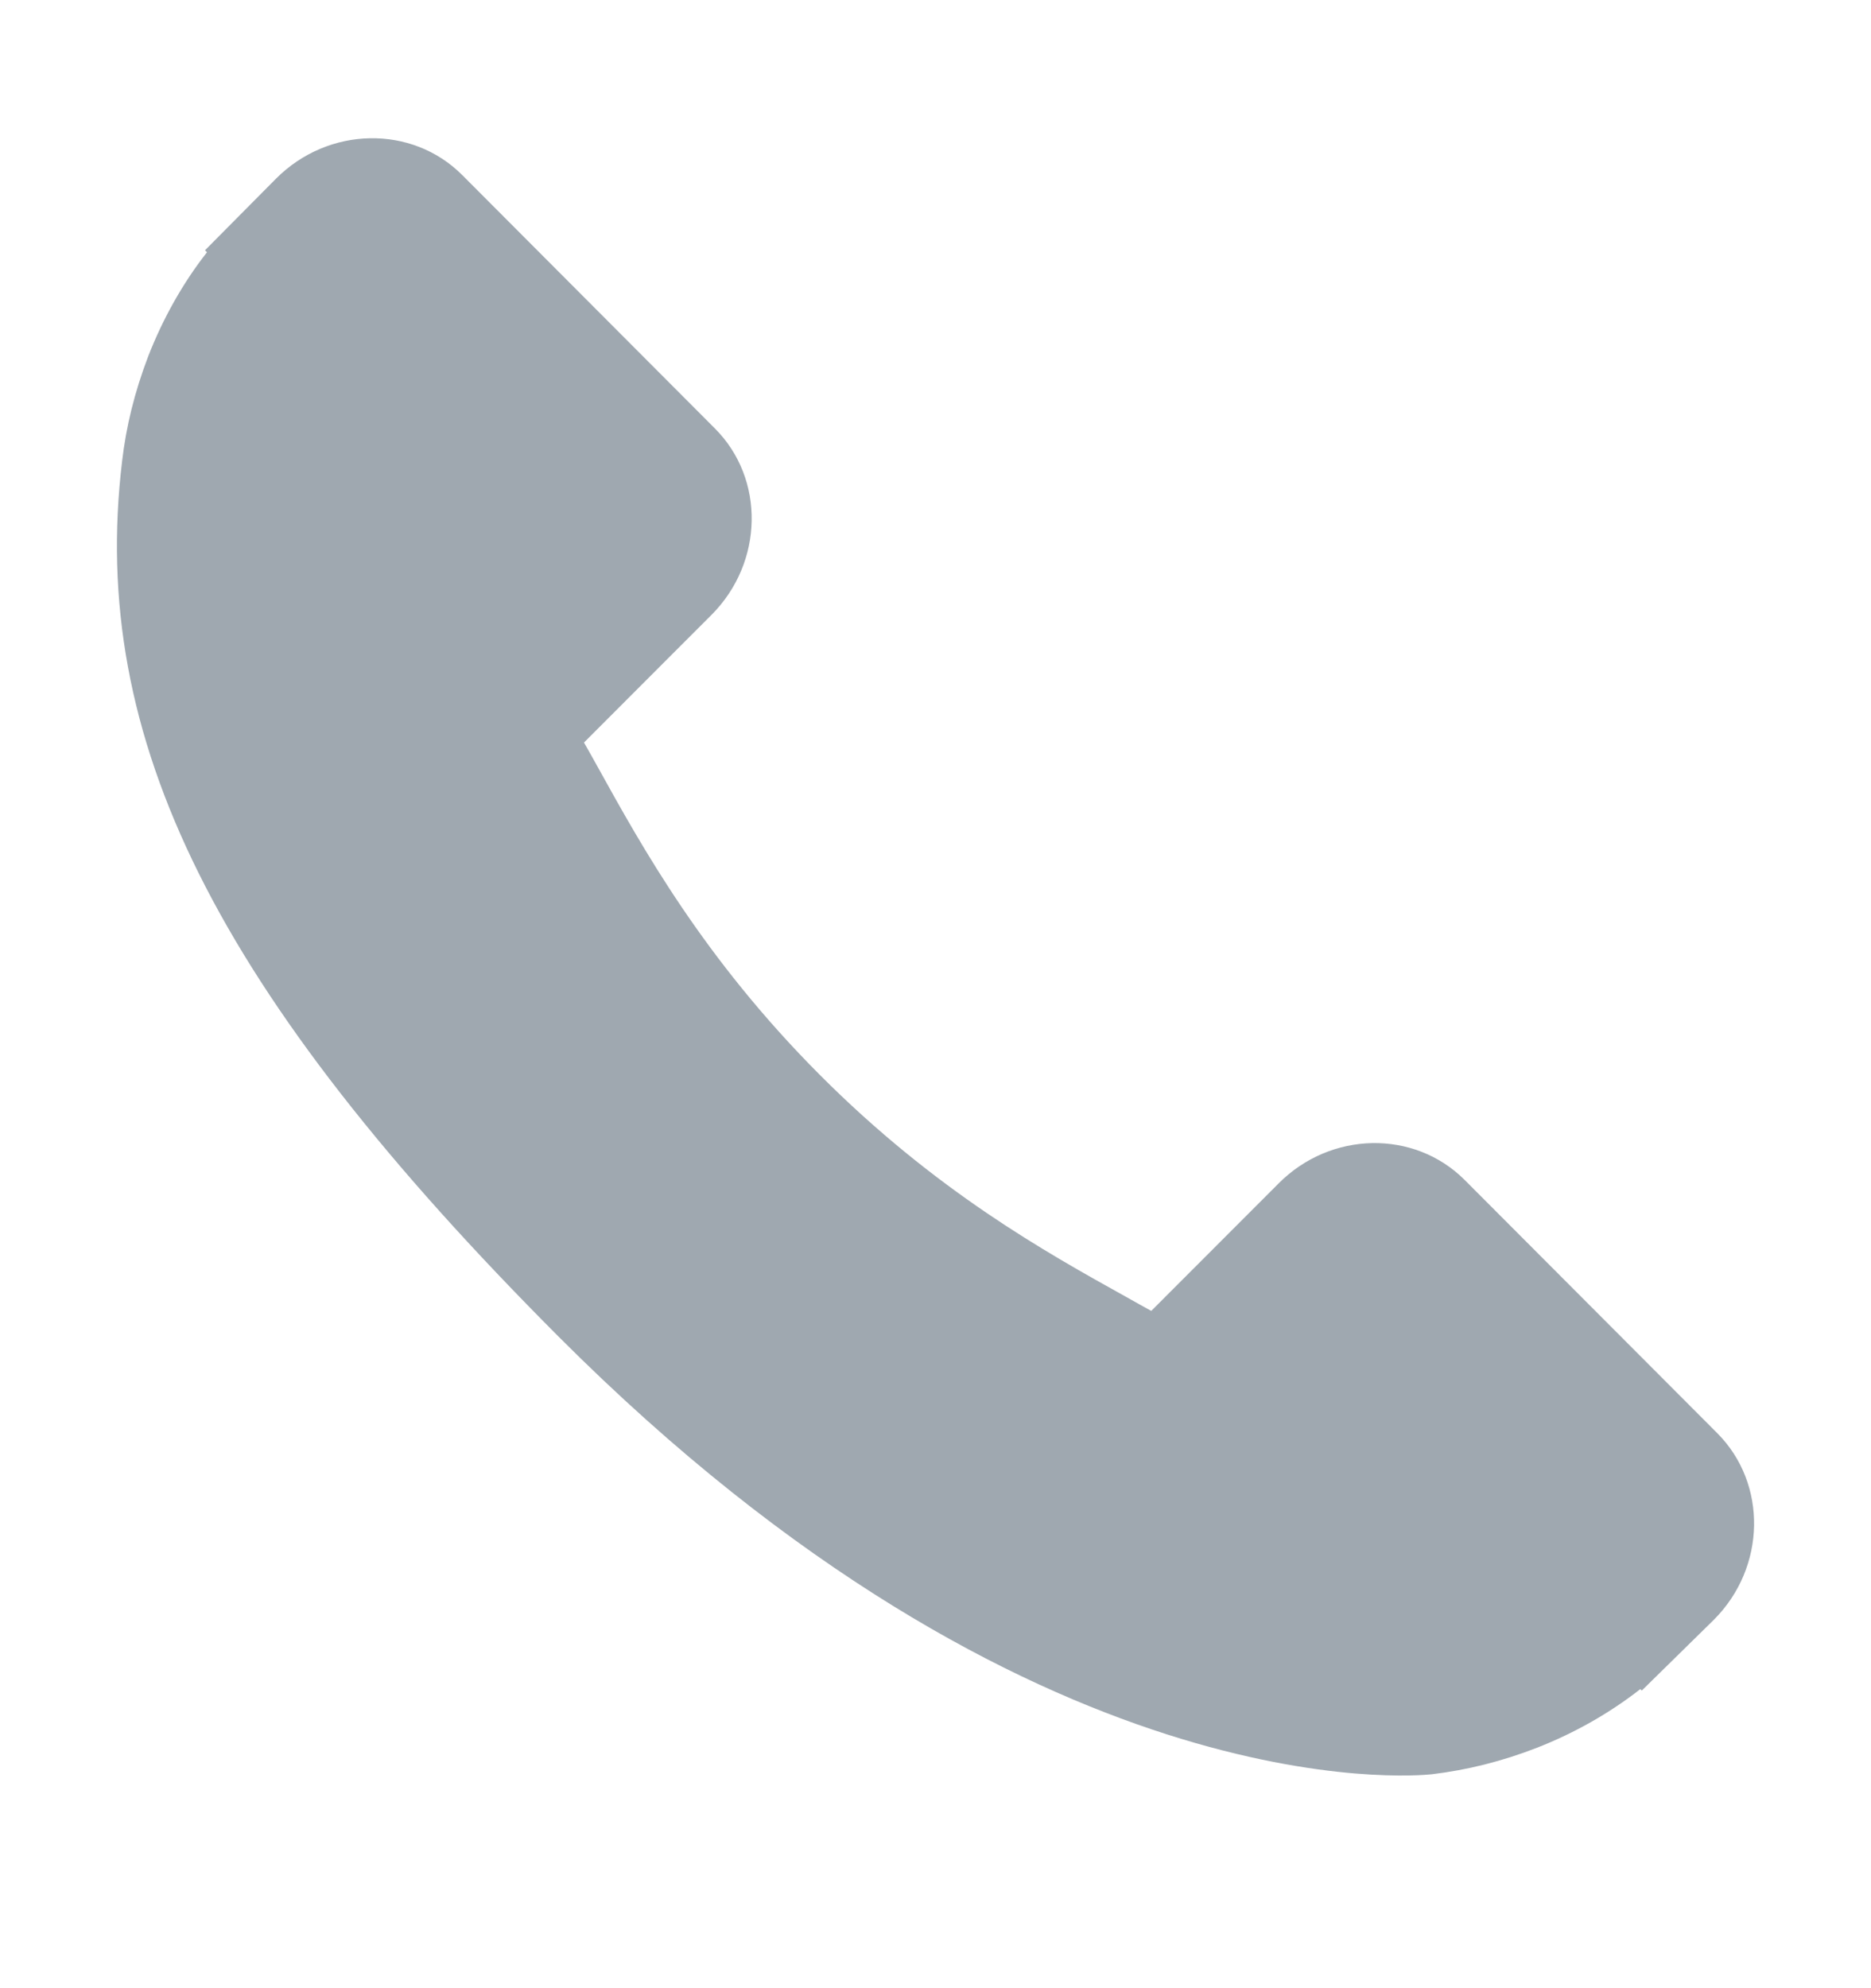 <svg width="16" height="17" viewBox="0 0 16 17" fill="none" xmlns="http://www.w3.org/2000/svg">
<path d="M14.686 12.255L12.524 10.088C12.093 9.658 11.38 9.671 10.935 10.118L9.845 11.209C9.777 11.171 9.705 11.132 9.63 11.089C8.943 10.707 8.001 10.184 7.01 9.19C6.017 8.194 5.494 7.249 5.112 6.559C5.071 6.486 5.033 6.416 4.994 6.349L5.725 5.617L6.085 5.257C6.531 4.809 6.544 4.095 6.114 3.664L3.952 1.496C3.522 1.066 2.809 1.079 2.362 1.526L1.753 2.14L1.77 2.157C1.565 2.418 1.395 2.72 1.268 3.045C1.15 3.354 1.078 3.649 1.044 3.945C0.759 6.317 1.84 8.485 4.775 11.427C8.833 15.493 12.102 15.186 12.243 15.171C12.551 15.134 12.845 15.06 13.144 14.944C13.466 14.818 13.766 14.647 14.027 14.443L14.04 14.455L14.657 13.849C15.103 13.402 15.116 12.687 14.686 12.255Z" fill="#9FA8B0"/>
</svg>
